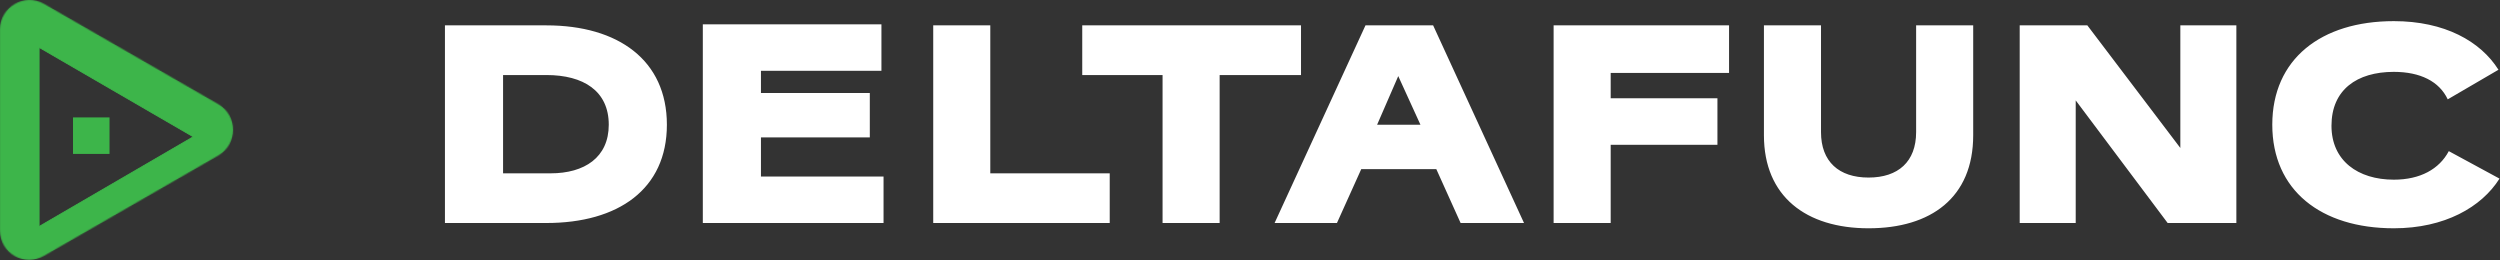 <svg width="2220" height="231" viewBox="0 0 2220 231" fill="none" xmlns="http://www.w3.org/2000/svg">
<rect x="0" y="0" width="2220" height="231" fill="#333333" stroke="none"/>
<path d="M592.197 110.744C592.197 53.495 549.025 22.524 485.206 22.524H395.109V198.026H485.206C549.025 198.026 592.197 167.994 592.197 110.744ZM540.579 110.744C540.579 139.838 518.993 153.916 488.96 153.916H446.728V66.634H485.206C518.054 66.634 540.579 80.712 540.579 110.744ZM625.045 198.026H784.591V156.731H675.724V122.006H772.391V82.589H675.724V62.88H782.714V21.586H624.106V198.026H625.045ZM828.701 198.026H985.433V153.916H879.381V22.524H828.701V198.026V198.026ZM1155.3 66.634V22.524H961.031V66.634H1032.36V198.026H1083.04V66.634H1155.3ZM1272.62 22.524H1212.55L1131.84 198.026H1187.21L1208.8 150.162H1275.43L1297.02 198.026H1353.33L1272.62 22.524ZM1261.35 110.744H1222.88L1241.65 67.573L1261.35 110.744ZM1379.61 198.026H1430.29V128.576H1525.08V87.282H1430.29V64.757H1535.4V22.524H1379.61V198.026V198.026ZM1617.05 22.524H1566.37V120.13C1566.37 174.563 1603.91 202.718 1659.28 202.718C1714.66 202.718 1752.2 175.502 1752.2 120.13V22.524H1701.52V117.314C1701.52 143.592 1685.56 157.67 1659.28 157.67C1633.01 157.67 1617.05 143.592 1617.05 117.314V22.524ZM1924.88 198.026H1985.89V22.524H1936.14V131.392L1853.56 22.524H1793.49V198.026H1843.23V89.159L1924.88 198.026ZM2218.64 61.942C2202.68 36.602 2170.77 18.77 2125.72 18.77C2060.97 18.77 2017.79 52.557 2017.79 110.744C2017.79 168.932 2060.97 202.718 2125.72 202.718C2170.77 202.718 2203.62 183.948 2219.57 158.609L2174.53 134.207C2166.08 150.162 2149.19 159.547 2125.72 159.547C2093.81 159.547 2070.35 142.654 2070.35 111.683C2070.35 79.774 2092.88 63.819 2125.72 63.819C2149.19 63.819 2166.08 72.266 2173.59 88.22L2218.64 61.942Z" fill="white"/>
<mask id="mask0_506_372" style="mask-type:alpha" maskUnits="userSpaceOnUse" x="0" y="0" width="207" height="231">
<path d="M0 204.454V26.136C0 6.428 21.586 -6.711 39.417 3.612L194.272 92.771C211.165 103.094 211.165 127.496 194.272 137.819L39.417 226.978C21.586 237.301 0 225.101 0 204.454Z" fill="#3DB54A"/>
</mask>
<g mask="url(#mask0_506_372)">
<path d="M34.73 225.1H-3.749V-24.544L212.109 100.278L193.339 134.064L34.73 42.09V225.1Z" fill="#3DB54A" stroke="#3DB54A" stroke-width="0.75"/>
<path d="M217.023 95.02L-5.233 224.367L10.345 251.135L232.601 121.788L217.023 95.02Z" fill="#3DB54A" stroke="#3DB54A" stroke-width="0.75"/>
<path d="M30.034 226.975H-30.969V301.117H30.034V226.975Z" fill="#3DB54A" stroke="#3DB54A" stroke-width="0.75"/>
<path d="M254.342 89.956H193.339V164.099H254.342V89.956Z" fill="#3DB54A" stroke="#3DB54A" stroke-width="0.75"/>
<path d="M0 204.454V26.136C0 6.428 21.586 -6.711 39.417 3.612L194.272 92.771C211.165 103.094 211.165 127.496 194.272 137.819L39.417 226.978C21.586 237.301 0 225.101 0 204.454Z" stroke="#3DB54A" stroke-width="0.75"/>
</g>
<rect x="64.834" y="104.263" width="32.415" height="32.415" fill="#3DB54A"/>
</svg>
